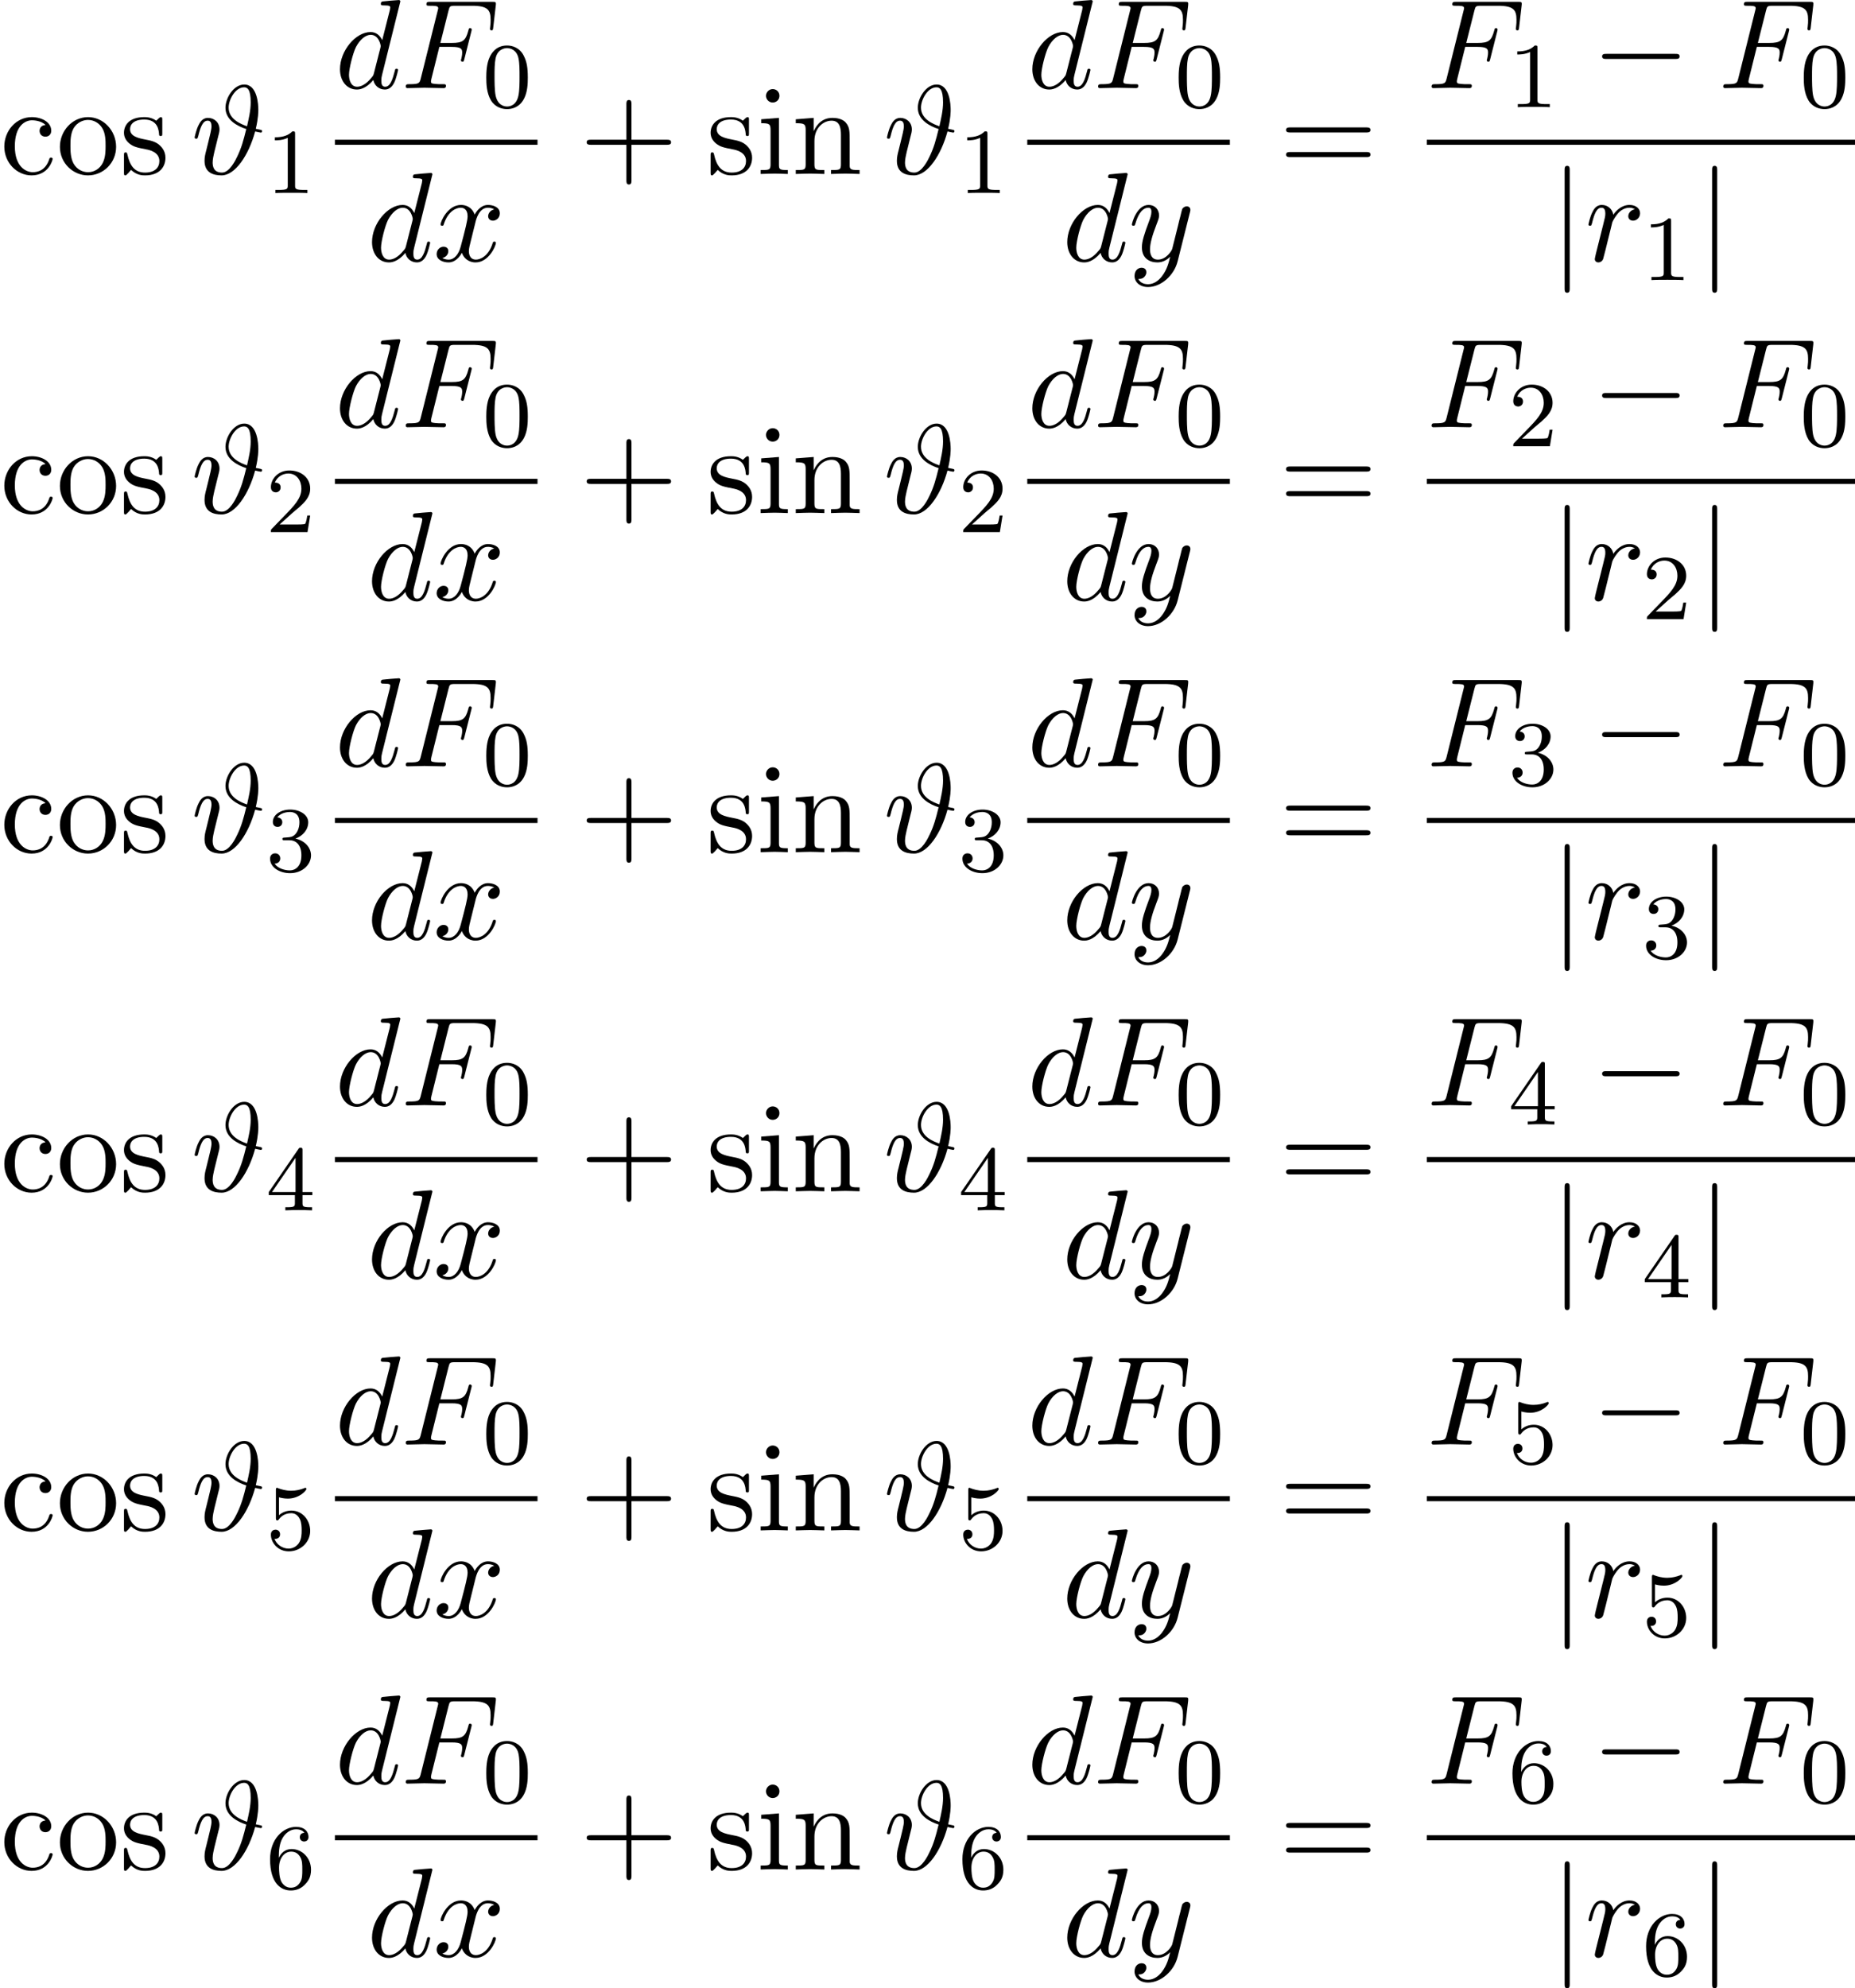 <?xml version='1.0' encoding='UTF-8'?>
<!-- This file was generated by dvisvgm 2.6.3 -->
<svg version='1.1' xmlns='http://www.w3.org/2000/svg' xmlns:xlink='http://www.w3.org/1999/xlink' width='159.54pt' height='170.922pt' viewBox='152.758 80.697 159.54 170.922'>
<defs>
<path id='g0-0' d='M7.189 -2.509C7.375 -2.509 7.571 -2.509 7.571 -2.727S7.375 -2.945 7.189 -2.945H1.287C1.102 -2.945 0.905 -2.945 0.905 -2.727S1.102 -2.509 1.287 -2.509H7.189Z'/>
<path id='g0-106' d='M1.735 -7.789C1.735 -7.985 1.735 -8.182 1.516 -8.182S1.298 -7.985 1.298 -7.789V2.335C1.298 2.531 1.298 2.727 1.516 2.727S1.735 2.531 1.735 2.335V-7.789Z'/>
<path id='g2-48' d='M3.897 -2.542C3.897 -3.395 3.81 -3.913 3.547 -4.423C3.196 -5.125 2.55 -5.3 2.112 -5.3C1.108 -5.3 0.741 -4.551 0.63 -4.328C0.343 -3.746 0.327 -2.957 0.327 -2.542C0.327 -2.016 0.351 -1.211 0.733 -0.574C1.1 0.016 1.69 0.167 2.112 0.167C2.495 0.167 3.18 0.048 3.579 -0.741C3.873 -1.315 3.897 -2.024 3.897 -2.542ZM2.112 -0.056C1.841 -0.056 1.291 -0.183 1.124 -1.02C1.036 -1.474 1.036 -2.224 1.036 -2.638C1.036 -3.188 1.036 -3.746 1.124 -4.184C1.291 -4.997 1.913 -5.077 2.112 -5.077C2.383 -5.077 2.933 -4.941 3.092 -4.216C3.188 -3.778 3.188 -3.18 3.188 -2.638C3.188 -2.168 3.188 -1.451 3.092 -1.004C2.925 -0.167 2.375 -0.056 2.112 -0.056Z'/>
<path id='g2-49' d='M2.503 -5.077C2.503 -5.292 2.487 -5.3 2.271 -5.3C1.945 -4.981 1.522 -4.79 0.765 -4.79V-4.527C0.98 -4.527 1.411 -4.527 1.873 -4.742V-0.654C1.873 -0.359 1.849 -0.263 1.092 -0.263H0.813V0C1.14 -0.024 1.825 -0.024 2.184 -0.024S3.236 -0.024 3.563 0V-0.263H3.284C2.527 -0.263 2.503 -0.359 2.503 -0.654V-5.077Z'/>
<path id='g2-50' d='M2.248 -1.626C2.375 -1.745 2.71 -2.008 2.837 -2.12C3.332 -2.574 3.802 -3.013 3.802 -3.738C3.802 -4.686 3.005 -5.3 2.008 -5.3C1.052 -5.3 0.422 -4.575 0.422 -3.866C0.422 -3.475 0.733 -3.419 0.845 -3.419C1.012 -3.419 1.259 -3.539 1.259 -3.842C1.259 -4.256 0.861 -4.256 0.765 -4.256C0.996 -4.838 1.53 -5.037 1.921 -5.037C2.662 -5.037 3.045 -4.407 3.045 -3.738C3.045 -2.909 2.463 -2.303 1.522 -1.339L0.518 -0.303C0.422 -0.215 0.422 -0.199 0.422 0H3.571L3.802 -1.427H3.555C3.531 -1.267 3.467 -0.869 3.371 -0.717C3.324 -0.654 2.718 -0.654 2.59 -0.654H1.172L2.248 -1.626Z'/>
<path id='g2-51' d='M2.016 -2.662C2.646 -2.662 3.045 -2.2 3.045 -1.363C3.045 -0.367 2.479 -0.072 2.056 -0.072C1.618 -0.072 1.02 -0.231 0.741 -0.654C1.028 -0.654 1.227 -0.837 1.227 -1.1C1.227 -1.355 1.044 -1.538 0.789 -1.538C0.574 -1.538 0.351 -1.403 0.351 -1.084C0.351 -0.327 1.164 0.167 2.072 0.167C3.132 0.167 3.873 -0.566 3.873 -1.363C3.873 -2.024 3.347 -2.63 2.534 -2.805C3.164 -3.029 3.634 -3.571 3.634 -4.208S2.917 -5.3 2.088 -5.3C1.235 -5.3 0.59 -4.838 0.59 -4.232C0.59 -3.937 0.789 -3.81 0.996 -3.81C1.243 -3.81 1.403 -3.985 1.403 -4.216C1.403 -4.511 1.148 -4.623 0.972 -4.631C1.307 -5.069 1.921 -5.093 2.064 -5.093C2.271 -5.093 2.877 -5.029 2.877 -4.208C2.877 -3.65 2.646 -3.316 2.534 -3.188C2.295 -2.941 2.112 -2.925 1.626 -2.893C1.474 -2.885 1.411 -2.877 1.411 -2.774C1.411 -2.662 1.482 -2.662 1.618 -2.662H2.016Z'/>
<path id='g2-52' d='M3.14 -5.157C3.14 -5.316 3.14 -5.38 2.973 -5.38C2.869 -5.38 2.861 -5.372 2.782 -5.26L0.239 -1.57V-1.307H2.487V-0.646C2.487 -0.351 2.463 -0.263 1.849 -0.263H1.666V0C2.343 -0.024 2.359 -0.024 2.813 -0.024S3.284 -0.024 3.961 0V-0.263H3.778C3.164 -0.263 3.14 -0.351 3.14 -0.646V-1.307H3.985V-1.57H3.14V-5.157ZM2.542 -4.511V-1.57H0.518L2.542 -4.511Z'/>
<path id='g2-53' d='M1.116 -4.479C1.219 -4.447 1.538 -4.368 1.873 -4.368C2.869 -4.368 3.475 -5.069 3.475 -5.189C3.475 -5.276 3.419 -5.3 3.379 -5.3C3.363 -5.3 3.347 -5.3 3.276 -5.26C2.965 -5.141 2.598 -5.045 2.168 -5.045C1.698 -5.045 1.307 -5.165 1.06 -5.26C0.98 -5.3 0.964 -5.3 0.956 -5.3C0.853 -5.3 0.853 -5.212 0.853 -5.069V-2.734C0.853 -2.59 0.853 -2.495 0.98 -2.495C1.044 -2.495 1.068 -2.527 1.108 -2.59C1.203 -2.71 1.506 -3.116 2.184 -3.116C2.63 -3.116 2.845 -2.75 2.917 -2.598C3.053 -2.311 3.068 -1.945 3.068 -1.634C3.068 -1.339 3.061 -0.909 2.837 -0.558C2.686 -0.319 2.367 -0.072 1.945 -0.072C1.427 -0.072 0.917 -0.399 0.733 -0.917C0.757 -0.909 0.805 -0.909 0.813 -0.909C1.036 -0.909 1.211 -1.052 1.211 -1.299C1.211 -1.594 0.98 -1.698 0.821 -1.698C0.677 -1.698 0.422 -1.618 0.422 -1.275C0.422 -0.558 1.044 0.167 1.961 0.167C2.957 0.167 3.802 -0.606 3.802 -1.594C3.802 -2.519 3.132 -3.339 2.192 -3.339C1.793 -3.339 1.419 -3.212 1.116 -2.941V-4.479Z'/>
<path id='g2-54' d='M1.1 -2.638C1.1 -3.3 1.156 -3.881 1.443 -4.368C1.682 -4.766 2.088 -5.093 2.59 -5.093C2.75 -5.093 3.116 -5.069 3.3 -4.79C2.941 -4.774 2.909 -4.503 2.909 -4.415C2.909 -4.176 3.092 -4.041 3.284 -4.041C3.427 -4.041 3.658 -4.129 3.658 -4.431C3.658 -4.91 3.3 -5.3 2.582 -5.3C1.474 -5.3 0.351 -4.248 0.351 -2.527C0.351 -0.367 1.355 0.167 2.128 0.167C2.511 0.167 2.925 0.064 3.284 -0.279C3.602 -0.59 3.873 -0.925 3.873 -1.618C3.873 -2.662 3.084 -3.395 2.2 -3.395C1.626 -3.395 1.283 -3.029 1.1 -2.638ZM2.128 -0.072C1.706 -0.072 1.443 -0.367 1.323 -0.59C1.14 -0.948 1.124 -1.49 1.124 -1.793C1.124 -2.582 1.554 -3.172 2.168 -3.172C2.566 -3.172 2.805 -2.965 2.957 -2.686C3.124 -2.391 3.124 -2.032 3.124 -1.626S3.124 -0.869 2.965 -0.582C2.758 -0.215 2.479 -0.072 2.128 -0.072Z'/>
<path id='g1-35' d='M5.575 -3.884C5.793 -4.8 5.793 -5.389 5.793 -5.52C5.793 -5.924 5.727 -7.691 4.582 -7.691C3.676 -7.691 2.967 -6.545 2.967 -5.695C2.967 -4.636 3.993 -4.113 4.756 -3.862C4.516 -2.88 4.342 -2.247 3.982 -1.505C3.84 -1.2 3.316 -0.12 2.673 -0.12C1.931 -0.12 1.865 -0.676 1.865 -0.993C1.865 -1.276 1.953 -1.625 2.007 -1.876C2.073 -2.149 2.138 -2.389 2.215 -2.716L2.345 -3.24C2.4 -3.425 2.455 -3.655 2.455 -3.818C2.455 -4.473 1.964 -4.822 1.462 -4.822S0.753 -4.396 0.655 -4.2C0.458 -3.829 0.316 -3.175 0.316 -3.142C0.316 -3.033 0.425 -3.033 0.447 -3.033C0.556 -3.033 0.567 -3.044 0.633 -3.284C0.818 -4.058 1.036 -4.582 1.429 -4.582C1.615 -4.582 1.767 -4.495 1.767 -4.08C1.767 -3.84 1.615 -3.251 1.516 -2.847C1.473 -2.662 1.375 -2.291 1.32 -2.051C1.233 -1.724 1.167 -1.451 1.167 -1.135C1.167 -0.098 1.931 0.12 2.64 0.12C3.796 0.12 4.964 -1.604 5.52 -3.655C5.629 -3.633 5.945 -3.556 6.011 -3.556C6.055 -3.556 6.12 -3.589 6.12 -3.687C6.12 -3.775 6.044 -3.785 5.891 -3.818L5.575 -3.884ZM4.822 -4.102C4.287 -4.287 3.24 -4.713 3.24 -5.705C3.24 -6.382 3.807 -7.451 4.571 -7.451C4.844 -7.451 5.138 -7.287 5.138 -6.153C5.138 -5.465 4.964 -4.724 4.822 -4.102Z'/>
<path id='g1-70' d='M3.305 -3.545H4.364C5.182 -3.545 5.269 -3.371 5.269 -3.055C5.269 -2.978 5.269 -2.847 5.193 -2.52C5.171 -2.465 5.16 -2.422 5.16 -2.4C5.16 -2.313 5.225 -2.269 5.291 -2.269C5.4 -2.269 5.4 -2.302 5.455 -2.498L6.055 -4.865C6.087 -4.985 6.087 -5.007 6.087 -5.04C6.087 -5.062 6.065 -5.16 5.956 -5.16S5.836 -5.105 5.793 -4.931C5.564 -4.08 5.313 -3.884 4.385 -3.884H3.393L4.091 -6.655C4.189 -7.036 4.2 -7.08 4.68 -7.08H6.12C7.462 -7.08 7.713 -6.72 7.713 -5.88C7.713 -5.629 7.713 -5.585 7.68 -5.291C7.658 -5.149 7.658 -5.127 7.658 -5.095C7.658 -5.04 7.691 -4.964 7.789 -4.964C7.909 -4.964 7.92 -5.029 7.942 -5.236L8.16 -7.124C8.193 -7.418 8.138 -7.418 7.865 -7.418H2.52C2.302 -7.418 2.193 -7.418 2.193 -7.2C2.193 -7.08 2.291 -7.08 2.498 -7.08C2.902 -7.08 3.207 -7.08 3.207 -6.884C3.207 -6.84 3.207 -6.818 3.153 -6.622L1.713 -0.851C1.604 -0.425 1.582 -0.338 0.72 -0.338C0.535 -0.338 0.415 -0.338 0.415 -0.131C0.415 0 0.545 0 0.578 0C0.895 0 1.702 -0.033 2.018 -0.033C2.378 -0.033 3.284 0 3.644 0C3.742 0 3.873 0 3.873 -0.207C3.873 -0.295 3.807 -0.316 3.807 -0.327C3.775 -0.338 3.753 -0.338 3.502 -0.338C3.262 -0.338 3.207 -0.338 2.935 -0.36C2.618 -0.393 2.585 -0.436 2.585 -0.578C2.585 -0.6 2.585 -0.665 2.629 -0.829L3.305 -3.545Z'/>
<path id='g1-100' d='M5.629 -7.451C5.629 -7.462 5.629 -7.571 5.487 -7.571C5.324 -7.571 4.287 -7.473 4.102 -7.451C4.015 -7.44 3.949 -7.385 3.949 -7.244C3.949 -7.113 4.047 -7.113 4.211 -7.113C4.735 -7.113 4.756 -7.036 4.756 -6.927L4.724 -6.709L4.069 -4.124C3.873 -4.527 3.556 -4.822 3.065 -4.822C1.789 -4.822 0.436 -3.218 0.436 -1.625C0.436 -0.6 1.036 0.12 1.887 0.12C2.105 0.12 2.651 0.076 3.305 -0.698C3.393 -0.24 3.775 0.12 4.298 0.12C4.68 0.12 4.931 -0.131 5.105 -0.48C5.291 -0.873 5.433 -1.538 5.433 -1.56C5.433 -1.669 5.335 -1.669 5.302 -1.669C5.193 -1.669 5.182 -1.625 5.149 -1.473C4.964 -0.764 4.767 -0.12 4.32 -0.12C4.025 -0.12 3.993 -0.404 3.993 -0.622C3.993 -0.884 4.015 -0.96 4.058 -1.145L5.629 -7.451ZM3.36 -1.298C3.305 -1.102 3.305 -1.08 3.142 -0.895C2.662 -0.295 2.215 -0.12 1.909 -0.12C1.364 -0.12 1.211 -0.72 1.211 -1.145C1.211 -1.691 1.56 -3.033 1.811 -3.535C2.149 -4.178 2.64 -4.582 3.076 -4.582C3.785 -4.582 3.938 -3.687 3.938 -3.622S3.916 -3.491 3.905 -3.436L3.36 -1.298Z'/>
<path id='g1-114' d='M0.96 -0.644C0.927 -0.48 0.862 -0.229 0.862 -0.175C0.862 0.022 1.015 0.12 1.178 0.12C1.309 0.12 1.505 0.033 1.582 -0.185C1.604 -0.229 1.975 -1.713 2.018 -1.909C2.105 -2.269 2.302 -3.033 2.367 -3.327C2.411 -3.469 2.716 -3.982 2.978 -4.222C3.065 -4.298 3.382 -4.582 3.851 -4.582C4.135 -4.582 4.298 -4.451 4.309 -4.451C3.982 -4.396 3.742 -4.135 3.742 -3.851C3.742 -3.676 3.862 -3.469 4.156 -3.469S4.756 -3.72 4.756 -4.113C4.756 -4.495 4.407 -4.822 3.851 -4.822C3.142 -4.822 2.662 -4.287 2.455 -3.982C2.367 -4.473 1.975 -4.822 1.462 -4.822C0.96 -4.822 0.753 -4.396 0.655 -4.2C0.458 -3.829 0.316 -3.175 0.316 -3.142C0.316 -3.033 0.425 -3.033 0.447 -3.033C0.556 -3.033 0.567 -3.044 0.633 -3.284C0.818 -4.058 1.036 -4.582 1.429 -4.582C1.615 -4.582 1.767 -4.495 1.767 -4.08C1.767 -3.851 1.735 -3.731 1.593 -3.164L0.96 -0.644Z'/>
<path id='g1-120' d='M3.644 -3.295C3.709 -3.578 3.96 -4.582 4.724 -4.582C4.778 -4.582 5.04 -4.582 5.269 -4.44C4.964 -4.385 4.745 -4.113 4.745 -3.851C4.745 -3.676 4.865 -3.469 5.16 -3.469C5.4 -3.469 5.749 -3.665 5.749 -4.102C5.749 -4.669 5.105 -4.822 4.735 -4.822C4.102 -4.822 3.72 -4.244 3.589 -3.993C3.316 -4.713 2.727 -4.822 2.411 -4.822C1.276 -4.822 0.655 -3.415 0.655 -3.142C0.655 -3.033 0.764 -3.033 0.785 -3.033C0.873 -3.033 0.905 -3.055 0.927 -3.153C1.298 -4.309 2.018 -4.582 2.389 -4.582C2.596 -4.582 2.978 -4.484 2.978 -3.851C2.978 -3.513 2.793 -2.782 2.389 -1.255C2.215 -0.578 1.833 -0.12 1.353 -0.12C1.287 -0.12 1.036 -0.12 0.807 -0.262C1.08 -0.316 1.32 -0.545 1.32 -0.851C1.32 -1.145 1.08 -1.233 0.916 -1.233C0.589 -1.233 0.316 -0.949 0.316 -0.6C0.316 -0.098 0.862 0.12 1.342 0.12C2.062 0.12 2.455 -0.644 2.487 -0.709C2.618 -0.305 3.011 0.12 3.665 0.12C4.789 0.12 5.411 -1.287 5.411 -1.56C5.411 -1.669 5.313 -1.669 5.28 -1.669C5.182 -1.669 5.16 -1.625 5.138 -1.549C4.778 -0.382 4.036 -0.12 3.687 -0.12C3.262 -0.12 3.087 -0.469 3.087 -0.84C3.087 -1.08 3.153 -1.32 3.273 -1.8L3.644 -3.295Z'/>
<path id='g1-121' d='M5.302 -4.156C5.345 -4.309 5.345 -4.331 5.345 -4.407C5.345 -4.604 5.193 -4.702 5.029 -4.702C4.92 -4.702 4.745 -4.636 4.647 -4.473C4.625 -4.418 4.538 -4.08 4.495 -3.884C4.418 -3.6 4.342 -3.305 4.276 -3.011L3.785 -1.047C3.742 -0.884 3.273 -0.12 2.553 -0.12C1.996 -0.12 1.876 -0.6 1.876 -1.004C1.876 -1.505 2.062 -2.182 2.433 -3.142C2.607 -3.589 2.651 -3.709 2.651 -3.927C2.651 -4.418 2.302 -4.822 1.756 -4.822C0.72 -4.822 0.316 -3.24 0.316 -3.142C0.316 -3.033 0.425 -3.033 0.447 -3.033C0.556 -3.033 0.567 -3.055 0.622 -3.229C0.916 -4.255 1.353 -4.582 1.724 -4.582C1.811 -4.582 1.996 -4.582 1.996 -4.233C1.996 -3.96 1.887 -3.676 1.811 -3.469C1.375 -2.313 1.178 -1.691 1.178 -1.178C1.178 -0.207 1.865 0.12 2.509 0.12C2.935 0.12 3.305 -0.065 3.611 -0.371C3.469 0.196 3.338 0.731 2.902 1.309C2.618 1.68 2.204 1.996 1.702 1.996C1.549 1.996 1.058 1.964 0.873 1.538C1.047 1.538 1.189 1.538 1.342 1.407C1.451 1.309 1.56 1.167 1.56 0.96C1.56 0.622 1.265 0.578 1.156 0.578C0.905 0.578 0.545 0.753 0.545 1.287C0.545 1.833 1.025 2.236 1.702 2.236C2.825 2.236 3.949 1.244 4.255 0.011L5.302 -4.156Z'/>
<path id='g3-43' d='M4.462 -2.509H7.505C7.658 -2.509 7.865 -2.509 7.865 -2.727S7.658 -2.945 7.505 -2.945H4.462V-6C4.462 -6.153 4.462 -6.36 4.244 -6.36S4.025 -6.153 4.025 -6V-2.945H0.971C0.818 -2.945 0.611 -2.945 0.611 -2.727S0.818 -2.509 0.971 -2.509H4.025V0.545C4.025 0.698 4.025 0.905 4.244 0.905S4.462 0.698 4.462 0.545V-2.509Z'/>
<path id='g3-61' d='M7.495 -3.567C7.658 -3.567 7.865 -3.567 7.865 -3.785S7.658 -4.004 7.505 -4.004H0.971C0.818 -4.004 0.611 -4.004 0.611 -3.785S0.818 -3.567 0.982 -3.567H7.495ZM7.505 -1.451C7.658 -1.451 7.865 -1.451 7.865 -1.669S7.658 -1.887 7.495 -1.887H0.982C0.818 -1.887 0.611 -1.887 0.611 -1.669S0.818 -1.451 0.971 -1.451H7.505Z'/>
<path id='g3-99' d='M1.276 -2.378C1.276 -4.156 2.171 -4.615 2.749 -4.615C2.847 -4.615 3.535 -4.604 3.916 -4.211C3.469 -4.178 3.404 -3.851 3.404 -3.709C3.404 -3.425 3.6 -3.207 3.905 -3.207C4.189 -3.207 4.407 -3.393 4.407 -3.72C4.407 -4.462 3.578 -4.887 2.738 -4.887C1.375 -4.887 0.371 -3.709 0.371 -2.356C0.371 -0.96 1.451 0.12 2.716 0.12C4.178 0.12 4.527 -1.189 4.527 -1.298S4.418 -1.407 4.385 -1.407C4.287 -1.407 4.265 -1.364 4.244 -1.298C3.927 -0.284 3.218 -0.153 2.815 -0.153C2.236 -0.153 1.276 -0.622 1.276 -2.378Z'/>
<path id='g3-105' d='M1.931 -4.822L0.404 -4.702V-4.364C1.113 -4.364 1.211 -4.298 1.211 -3.764V-0.829C1.211 -0.338 1.091 -0.338 0.36 -0.338V0C0.709 -0.011 1.298 -0.033 1.56 -0.033C1.942 -0.033 2.324 -0.011 2.695 0V-0.338C1.975 -0.338 1.931 -0.393 1.931 -0.818V-4.822ZM1.975 -6.72C1.975 -7.069 1.702 -7.298 1.396 -7.298C1.058 -7.298 0.818 -7.004 0.818 -6.72C0.818 -6.425 1.058 -6.142 1.396 -6.142C1.702 -6.142 1.975 -6.371 1.975 -6.72Z'/>
<path id='g3-110' d='M1.2 -3.753V-0.829C1.2 -0.338 1.08 -0.338 0.349 -0.338V0C0.731 -0.011 1.287 -0.033 1.582 -0.033C1.865 -0.033 2.433 -0.011 2.804 0V-0.338C2.073 -0.338 1.953 -0.338 1.953 -0.829V-2.836C1.953 -3.971 2.727 -4.582 3.425 -4.582C4.113 -4.582 4.233 -3.993 4.233 -3.371V-0.829C4.233 -0.338 4.113 -0.338 3.382 -0.338V0C3.764 -0.011 4.32 -0.033 4.615 -0.033C4.898 -0.033 5.465 -0.011 5.836 0V-0.338C5.269 -0.338 4.996 -0.338 4.985 -0.665V-2.749C4.985 -3.687 4.985 -4.025 4.647 -4.418C4.495 -4.604 4.135 -4.822 3.502 -4.822C2.705 -4.822 2.193 -4.353 1.887 -3.676V-4.822L0.349 -4.702V-4.364C1.113 -4.364 1.2 -4.287 1.2 -3.753Z'/>
<path id='g3-111' d='M5.138 -2.335C5.138 -3.731 4.047 -4.887 2.727 -4.887C1.364 -4.887 0.305 -3.698 0.305 -2.335C0.305 -0.927 1.44 0.12 2.716 0.12C4.036 0.12 5.138 -0.949 5.138 -2.335ZM2.727 -0.153C2.258 -0.153 1.778 -0.382 1.484 -0.884C1.211 -1.364 1.211 -2.029 1.211 -2.422C1.211 -2.847 1.211 -3.436 1.473 -3.916C1.767 -4.418 2.28 -4.647 2.716 -4.647C3.196 -4.647 3.665 -4.407 3.949 -3.938S4.233 -2.836 4.233 -2.422C4.233 -2.029 4.233 -1.44 3.993 -0.96C3.753 -0.469 3.273 -0.153 2.727 -0.153Z'/>
<path id='g3-115' d='M2.269 -2.116C2.509 -2.073 3.404 -1.898 3.404 -1.113C3.404 -0.556 3.022 -0.12 2.171 -0.12C1.255 -0.12 0.862 -0.742 0.655 -1.669C0.622 -1.811 0.611 -1.855 0.502 -1.855C0.36 -1.855 0.36 -1.778 0.36 -1.582V-0.142C0.36 0.044 0.36 0.12 0.48 0.12C0.535 0.12 0.545 0.109 0.753 -0.098C0.775 -0.12 0.775 -0.142 0.971 -0.349C1.451 0.109 1.942 0.12 2.171 0.12C3.425 0.12 3.927 -0.611 3.927 -1.396C3.927 -1.975 3.6 -2.302 3.469 -2.433C3.109 -2.782 2.684 -2.869 2.225 -2.956C1.615 -3.076 0.884 -3.218 0.884 -3.851C0.884 -4.233 1.167 -4.68 2.105 -4.68C3.305 -4.68 3.36 -3.698 3.382 -3.36C3.393 -3.262 3.491 -3.262 3.513 -3.262C3.655 -3.262 3.655 -3.316 3.655 -3.524V-4.625C3.655 -4.811 3.655 -4.887 3.535 -4.887C3.48 -4.887 3.458 -4.887 3.316 -4.756C3.284 -4.713 3.175 -4.615 3.131 -4.582C2.716 -4.887 2.269 -4.887 2.105 -4.887C0.775 -4.887 0.36 -4.156 0.36 -3.545C0.36 -3.164 0.535 -2.858 0.829 -2.618C1.178 -2.335 1.484 -2.269 2.269 -2.116Z'/>
</defs>
<g id='page1'>
<use x='152.758' y='95.653' xlink:href='#g3-99'/>
<use x='157.606' y='95.653' xlink:href='#g3-111'/>
<use x='163.061' y='95.653' xlink:href='#g3-115'/>
<use x='169.182' y='95.653' xlink:href='#g1-35'/>
<use x='175.634' y='97.29' xlink:href='#g2-49'/>
<use x='181.562' y='88.273' xlink:href='#g1-100'/>
<use x='187.24' y='88.273' xlink:href='#g1-70'/>
<use x='194.255' y='89.909' xlink:href='#g2-48'/>
<rect x='181.562' y='92.708' height='0.436' width='17.425'/>
<use x='184.318' y='103.136' xlink:href='#g1-100'/>
<use x='189.996' y='103.136' xlink:href='#g1-120'/>
<use x='202.607' y='95.653' xlink:href='#g3-43'/>
<use x='213.516' y='95.653' xlink:href='#g3-115'/>
<use x='217.819' y='95.653' xlink:href='#g3-105'/>
<use x='220.85' y='95.653' xlink:href='#g3-110'/>
<use x='228.728' y='95.653' xlink:href='#g1-35'/>
<use x='235.18' y='97.29' xlink:href='#g2-49'/>
<use x='241.108' y='88.273' xlink:href='#g1-100'/>
<use x='246.786' y='88.273' xlink:href='#g1-70'/>
<use x='253.801' y='89.909' xlink:href='#g2-48'/>
<rect x='241.108' y='92.708' height='0.436' width='17.425'/>
<use x='244.112' y='103.136' xlink:href='#g1-100'/>
<use x='249.79' y='103.136' xlink:href='#g1-121'/>
<use x='262.759' y='95.653' xlink:href='#g3-61'/>
<use x='275.47' y='88.273' xlink:href='#g1-70'/>
<use x='282.485' y='89.909' xlink:href='#g2-49'/>
<use x='289.642' y='88.273' xlink:href='#g0-0'/>
<use x='300.551' y='88.273' xlink:href='#g1-70'/>
<use x='307.566' y='89.909' xlink:href='#g2-48'/>
<rect x='275.47' y='92.708' height='0.436' width='36.828'/>
<use x='286.027' y='103.136' xlink:href='#g0-106'/>
<use x='289.057' y='103.136' xlink:href='#g1-114'/>
<use x='293.979' y='104.773' xlink:href='#g2-49'/>
<use x='298.711' y='103.136' xlink:href='#g0-106'/>
<use x='152.758' y='124.804' xlink:href='#g3-99'/>
<use x='157.606' y='124.804' xlink:href='#g3-111'/>
<use x='163.061' y='124.804' xlink:href='#g3-115'/>
<use x='169.182' y='124.804' xlink:href='#g1-35'/>
<use x='175.634' y='126.441' xlink:href='#g2-50'/>
<use x='181.562' y='117.424' xlink:href='#g1-100'/>
<use x='187.24' y='117.424' xlink:href='#g1-70'/>
<use x='194.255' y='119.061' xlink:href='#g2-48'/>
<rect x='181.562' y='121.859' height='0.436' width='17.425'/>
<use x='184.318' y='132.288' xlink:href='#g1-100'/>
<use x='189.996' y='132.288' xlink:href='#g1-120'/>
<use x='202.607' y='124.804' xlink:href='#g3-43'/>
<use x='213.516' y='124.804' xlink:href='#g3-115'/>
<use x='217.819' y='124.804' xlink:href='#g3-105'/>
<use x='220.85' y='124.804' xlink:href='#g3-110'/>
<use x='228.728' y='124.804' xlink:href='#g1-35'/>
<use x='235.18' y='126.441' xlink:href='#g2-50'/>
<use x='241.108' y='117.424' xlink:href='#g1-100'/>
<use x='246.786' y='117.424' xlink:href='#g1-70'/>
<use x='253.801' y='119.061' xlink:href='#g2-48'/>
<rect x='241.108' y='121.859' height='0.436' width='17.425'/>
<use x='244.112' y='132.288' xlink:href='#g1-100'/>
<use x='249.79' y='132.288' xlink:href='#g1-121'/>
<use x='262.759' y='124.804' xlink:href='#g3-61'/>
<use x='275.47' y='117.424' xlink:href='#g1-70'/>
<use x='282.485' y='119.061' xlink:href='#g2-50'/>
<use x='289.642' y='117.424' xlink:href='#g0-0'/>
<use x='300.551' y='117.424' xlink:href='#g1-70'/>
<use x='307.566' y='119.061' xlink:href='#g2-48'/>
<rect x='275.47' y='121.859' height='0.436' width='36.828'/>
<use x='286.027' y='132.288' xlink:href='#g0-106'/>
<use x='289.057' y='132.288' xlink:href='#g1-114'/>
<use x='293.979' y='133.924' xlink:href='#g2-50'/>
<use x='298.711' y='132.288' xlink:href='#g0-106'/>
<use x='152.758' y='153.956' xlink:href='#g3-99'/>
<use x='157.606' y='153.956' xlink:href='#g3-111'/>
<use x='163.061' y='153.956' xlink:href='#g3-115'/>
<use x='169.182' y='153.956' xlink:href='#g1-35'/>
<use x='175.634' y='155.592' xlink:href='#g2-51'/>
<use x='181.562' y='146.576' xlink:href='#g1-100'/>
<use x='187.24' y='146.576' xlink:href='#g1-70'/>
<use x='194.255' y='148.212' xlink:href='#g2-48'/>
<rect x='181.562' y='151.01' height='0.436' width='17.425'/>
<use x='184.318' y='161.439' xlink:href='#g1-100'/>
<use x='189.996' y='161.439' xlink:href='#g1-120'/>
<use x='202.607' y='153.956' xlink:href='#g3-43'/>
<use x='213.516' y='153.956' xlink:href='#g3-115'/>
<use x='217.819' y='153.956' xlink:href='#g3-105'/>
<use x='220.85' y='153.956' xlink:href='#g3-110'/>
<use x='228.728' y='153.956' xlink:href='#g1-35'/>
<use x='235.18' y='155.592' xlink:href='#g2-51'/>
<use x='241.108' y='146.576' xlink:href='#g1-100'/>
<use x='246.786' y='146.576' xlink:href='#g1-70'/>
<use x='253.801' y='148.212' xlink:href='#g2-48'/>
<rect x='241.108' y='151.01' height='0.436' width='17.425'/>
<use x='244.112' y='161.439' xlink:href='#g1-100'/>
<use x='249.79' y='161.439' xlink:href='#g1-121'/>
<use x='262.759' y='153.956' xlink:href='#g3-61'/>
<use x='275.47' y='146.576' xlink:href='#g1-70'/>
<use x='282.485' y='148.212' xlink:href='#g2-51'/>
<use x='289.642' y='146.576' xlink:href='#g0-0'/>
<use x='300.551' y='146.576' xlink:href='#g1-70'/>
<use x='307.566' y='148.212' xlink:href='#g2-48'/>
<rect x='275.47' y='151.01' height='0.436' width='36.828'/>
<use x='286.027' y='161.439' xlink:href='#g0-106'/>
<use x='289.057' y='161.439' xlink:href='#g1-114'/>
<use x='293.979' y='163.075' xlink:href='#g2-51'/>
<use x='298.711' y='161.439' xlink:href='#g0-106'/>
<use x='152.758' y='183.107' xlink:href='#g3-99'/>
<use x='157.606' y='183.107' xlink:href='#g3-111'/>
<use x='163.061' y='183.107' xlink:href='#g3-115'/>
<use x='169.182' y='183.107' xlink:href='#g1-35'/>
<use x='175.634' y='184.743' xlink:href='#g2-52'/>
<use x='181.562' y='175.727' xlink:href='#g1-100'/>
<use x='187.24' y='175.727' xlink:href='#g1-70'/>
<use x='194.255' y='177.363' xlink:href='#g2-48'/>
<rect x='181.562' y='180.161' height='0.436' width='17.425'/>
<use x='184.318' y='190.59' xlink:href='#g1-100'/>
<use x='189.996' y='190.59' xlink:href='#g1-120'/>
<use x='202.607' y='183.107' xlink:href='#g3-43'/>
<use x='213.516' y='183.107' xlink:href='#g3-115'/>
<use x='217.819' y='183.107' xlink:href='#g3-105'/>
<use x='220.85' y='183.107' xlink:href='#g3-110'/>
<use x='228.728' y='183.107' xlink:href='#g1-35'/>
<use x='235.18' y='184.743' xlink:href='#g2-52'/>
<use x='241.108' y='175.727' xlink:href='#g1-100'/>
<use x='246.786' y='175.727' xlink:href='#g1-70'/>
<use x='253.801' y='177.363' xlink:href='#g2-48'/>
<rect x='241.108' y='180.161' height='0.436' width='17.425'/>
<use x='244.112' y='190.59' xlink:href='#g1-100'/>
<use x='249.79' y='190.59' xlink:href='#g1-121'/>
<use x='262.759' y='183.107' xlink:href='#g3-61'/>
<use x='275.47' y='175.727' xlink:href='#g1-70'/>
<use x='282.485' y='177.363' xlink:href='#g2-52'/>
<use x='289.642' y='175.727' xlink:href='#g0-0'/>
<use x='300.551' y='175.727' xlink:href='#g1-70'/>
<use x='307.566' y='177.363' xlink:href='#g2-48'/>
<rect x='275.47' y='180.161' height='0.436' width='36.828'/>
<use x='286.027' y='190.59' xlink:href='#g0-106'/>
<use x='289.057' y='190.59' xlink:href='#g1-114'/>
<use x='293.979' y='192.226' xlink:href='#g2-52'/>
<use x='298.711' y='190.59' xlink:href='#g0-106'/>
<use x='152.758' y='212.258' xlink:href='#g3-99'/>
<use x='157.606' y='212.258' xlink:href='#g3-111'/>
<use x='163.061' y='212.258' xlink:href='#g3-115'/>
<use x='169.182' y='212.258' xlink:href='#g1-35'/>
<use x='175.634' y='213.894' xlink:href='#g2-53'/>
<use x='181.562' y='204.878' xlink:href='#g1-100'/>
<use x='187.24' y='204.878' xlink:href='#g1-70'/>
<use x='194.255' y='206.514' xlink:href='#g2-48'/>
<rect x='181.562' y='209.313' height='0.436' width='17.425'/>
<use x='184.318' y='219.741' xlink:href='#g1-100'/>
<use x='189.996' y='219.741' xlink:href='#g1-120'/>
<use x='202.607' y='212.258' xlink:href='#g3-43'/>
<use x='213.516' y='212.258' xlink:href='#g3-115'/>
<use x='217.819' y='212.258' xlink:href='#g3-105'/>
<use x='220.85' y='212.258' xlink:href='#g3-110'/>
<use x='228.728' y='212.258' xlink:href='#g1-35'/>
<use x='235.18' y='213.894' xlink:href='#g2-53'/>
<use x='241.108' y='204.878' xlink:href='#g1-100'/>
<use x='246.786' y='204.878' xlink:href='#g1-70'/>
<use x='253.801' y='206.514' xlink:href='#g2-48'/>
<rect x='241.108' y='209.313' height='0.436' width='17.425'/>
<use x='244.112' y='219.741' xlink:href='#g1-100'/>
<use x='249.79' y='219.741' xlink:href='#g1-121'/>
<use x='262.759' y='212.258' xlink:href='#g3-61'/>
<use x='275.47' y='204.878' xlink:href='#g1-70'/>
<use x='282.485' y='206.514' xlink:href='#g2-53'/>
<use x='289.642' y='204.878' xlink:href='#g0-0'/>
<use x='300.551' y='204.878' xlink:href='#g1-70'/>
<use x='307.566' y='206.514' xlink:href='#g2-48'/>
<rect x='275.47' y='209.313' height='0.436' width='36.828'/>
<use x='286.027' y='219.741' xlink:href='#g0-106'/>
<use x='289.057' y='219.741' xlink:href='#g1-114'/>
<use x='293.979' y='221.378' xlink:href='#g2-53'/>
<use x='298.711' y='219.741' xlink:href='#g0-106'/>
<use x='152.758' y='241.409' xlink:href='#g3-99'/>
<use x='157.606' y='241.409' xlink:href='#g3-111'/>
<use x='163.061' y='241.409' xlink:href='#g3-115'/>
<use x='169.182' y='241.409' xlink:href='#g1-35'/>
<use x='175.634' y='243.046' xlink:href='#g2-54'/>
<use x='181.562' y='234.029' xlink:href='#g1-100'/>
<use x='187.24' y='234.029' xlink:href='#g1-70'/>
<use x='194.255' y='235.666' xlink:href='#g2-48'/>
<rect x='181.562' y='238.464' height='0.436' width='17.425'/>
<use x='184.318' y='248.892' xlink:href='#g1-100'/>
<use x='189.996' y='248.892' xlink:href='#g1-120'/>
<use x='202.607' y='241.409' xlink:href='#g3-43'/>
<use x='213.516' y='241.409' xlink:href='#g3-115'/>
<use x='217.819' y='241.409' xlink:href='#g3-105'/>
<use x='220.85' y='241.409' xlink:href='#g3-110'/>
<use x='228.728' y='241.409' xlink:href='#g1-35'/>
<use x='235.18' y='243.046' xlink:href='#g2-54'/>
<use x='241.108' y='234.029' xlink:href='#g1-100'/>
<use x='246.786' y='234.029' xlink:href='#g1-70'/>
<use x='253.801' y='235.666' xlink:href='#g2-48'/>
<rect x='241.108' y='238.464' height='0.436' width='17.425'/>
<use x='244.112' y='248.892' xlink:href='#g1-100'/>
<use x='249.79' y='248.892' xlink:href='#g1-121'/>
<use x='262.759' y='241.409' xlink:href='#g3-61'/>
<use x='275.47' y='234.029' xlink:href='#g1-70'/>
<use x='282.485' y='235.666' xlink:href='#g2-54'/>
<use x='289.642' y='234.029' xlink:href='#g0-0'/>
<use x='300.551' y='234.029' xlink:href='#g1-70'/>
<use x='307.566' y='235.666' xlink:href='#g2-48'/>
<rect x='275.47' y='238.464' height='0.436' width='36.828'/>
<use x='286.027' y='248.892' xlink:href='#g0-106'/>
<use x='289.057' y='248.892' xlink:href='#g1-114'/>
<use x='293.979' y='250.529' xlink:href='#g2-54'/>
<use x='298.711' y='248.892' xlink:href='#g0-106'/>
</g>
</svg><!--Rendered by QuickLaTeX.com-->